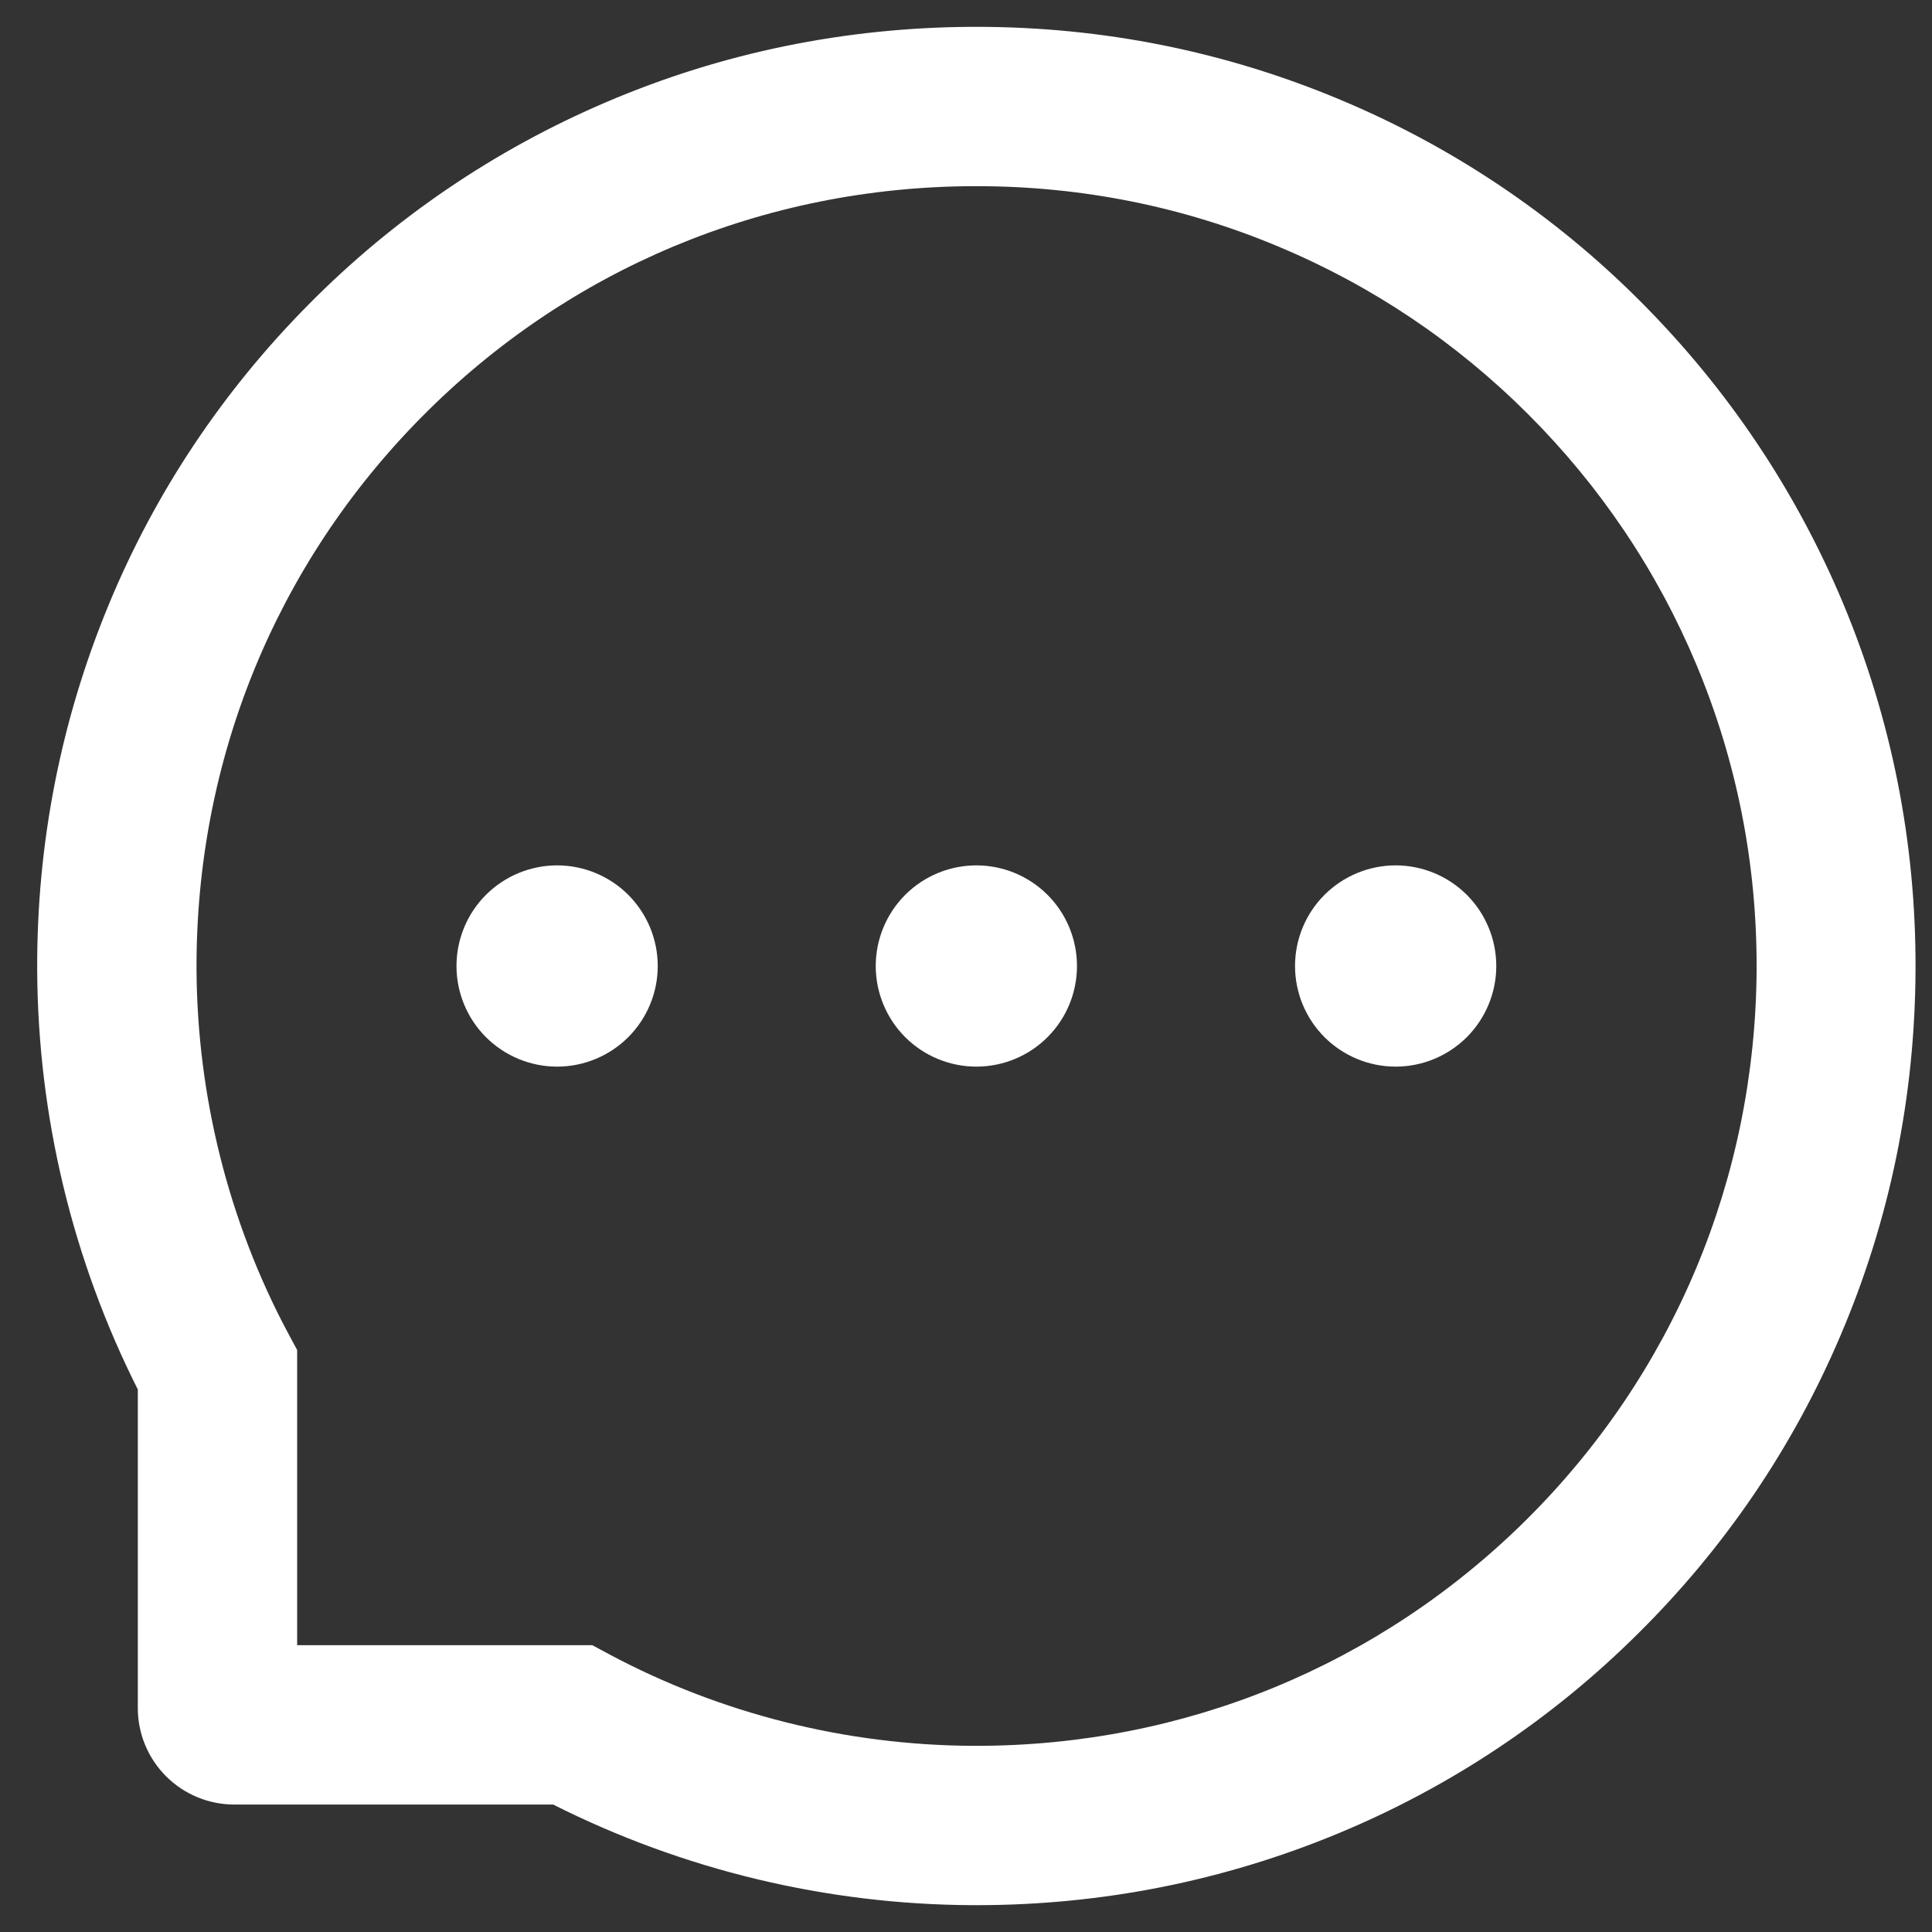 <svg width="36" height="36" viewBox="0 0 36 36" fill="none" xmlns="http://www.w3.org/2000/svg">
<rect x="0" y="0" width="36" height="36" fill="#333333" stroke="none"/>
<path d="M16.318 18C16.318 18.497 16.516 18.974 16.867 19.326C17.219 19.677 17.696 19.875 18.193 19.875C18.691 19.875 19.168 19.677 19.519 19.326C19.871 18.974 20.068 18.497 20.068 18C20.068 17.503 19.871 17.026 19.519 16.674C19.168 16.323 18.691 16.125 18.193 16.125C17.696 16.125 17.219 16.323 16.867 16.674C16.516 17.026 16.318 17.503 16.318 18ZM24.131 18C24.131 18.497 24.328 18.974 24.68 19.326C25.032 19.677 25.509 19.875 26.006 19.875C26.503 19.875 26.98 19.677 27.332 19.326C27.683 18.974 27.881 18.497 27.881 18C27.881 17.503 27.683 17.026 27.332 16.674C26.98 16.323 26.503 16.125 26.006 16.125C25.509 16.125 25.032 16.323 24.68 16.674C24.328 17.026 24.131 17.503 24.131 18ZM8.506 18C8.506 18.497 8.703 18.974 9.055 19.326C9.407 19.677 9.884 19.875 10.381 19.875C10.878 19.875 11.355 19.677 11.707 19.326C12.058 18.974 12.256 18.497 12.256 18C12.256 17.503 12.058 17.026 11.707 16.674C11.355 16.323 10.878 16.125 10.381 16.125C9.884 16.125 9.407 16.323 9.055 16.674C8.703 17.026 8.506 17.503 8.506 18ZM34.334 11.219C33.451 9.121 32.185 7.238 30.572 5.621C28.97 4.013 27.069 2.735 24.975 1.859C22.826 0.957 20.545 0.5 18.193 0.5H18.115C15.748 0.512 13.455 0.98 11.299 1.902C9.223 2.787 7.339 4.067 5.752 5.672C4.154 7.285 2.9 9.16 2.033 11.25C1.135 13.414 0.682 15.715 0.693 18.082C0.707 20.795 1.348 23.468 2.568 25.891V31.828C2.568 32.305 2.758 32.762 3.095 33.099C3.432 33.436 3.889 33.625 4.365 33.625H10.307C12.73 34.845 15.402 35.487 18.115 35.5H18.197C20.537 35.5 22.807 35.047 24.943 34.16C27.027 33.295 28.921 32.032 30.521 30.441C32.135 28.844 33.404 26.977 34.291 24.895C35.213 22.738 35.682 20.445 35.693 18.078C35.705 15.699 35.244 13.391 34.334 11.219ZM28.432 28.328C25.693 31.039 22.061 32.531 18.193 32.531H18.127C15.771 32.52 13.432 31.934 11.365 30.832L11.037 30.656H5.537V25.156L5.361 24.828C4.26 22.762 3.674 20.422 3.662 18.066C3.646 14.172 5.135 10.516 7.865 7.762C10.592 5.008 14.236 3.484 18.131 3.469H18.197C20.15 3.469 22.045 3.848 23.83 4.598C25.572 5.328 27.135 6.379 28.479 7.723C29.818 9.062 30.873 10.629 31.604 12.371C32.361 14.176 32.74 16.09 32.732 18.066C32.709 21.957 31.182 25.602 28.432 28.328Z" fill="white"/>
</svg>
